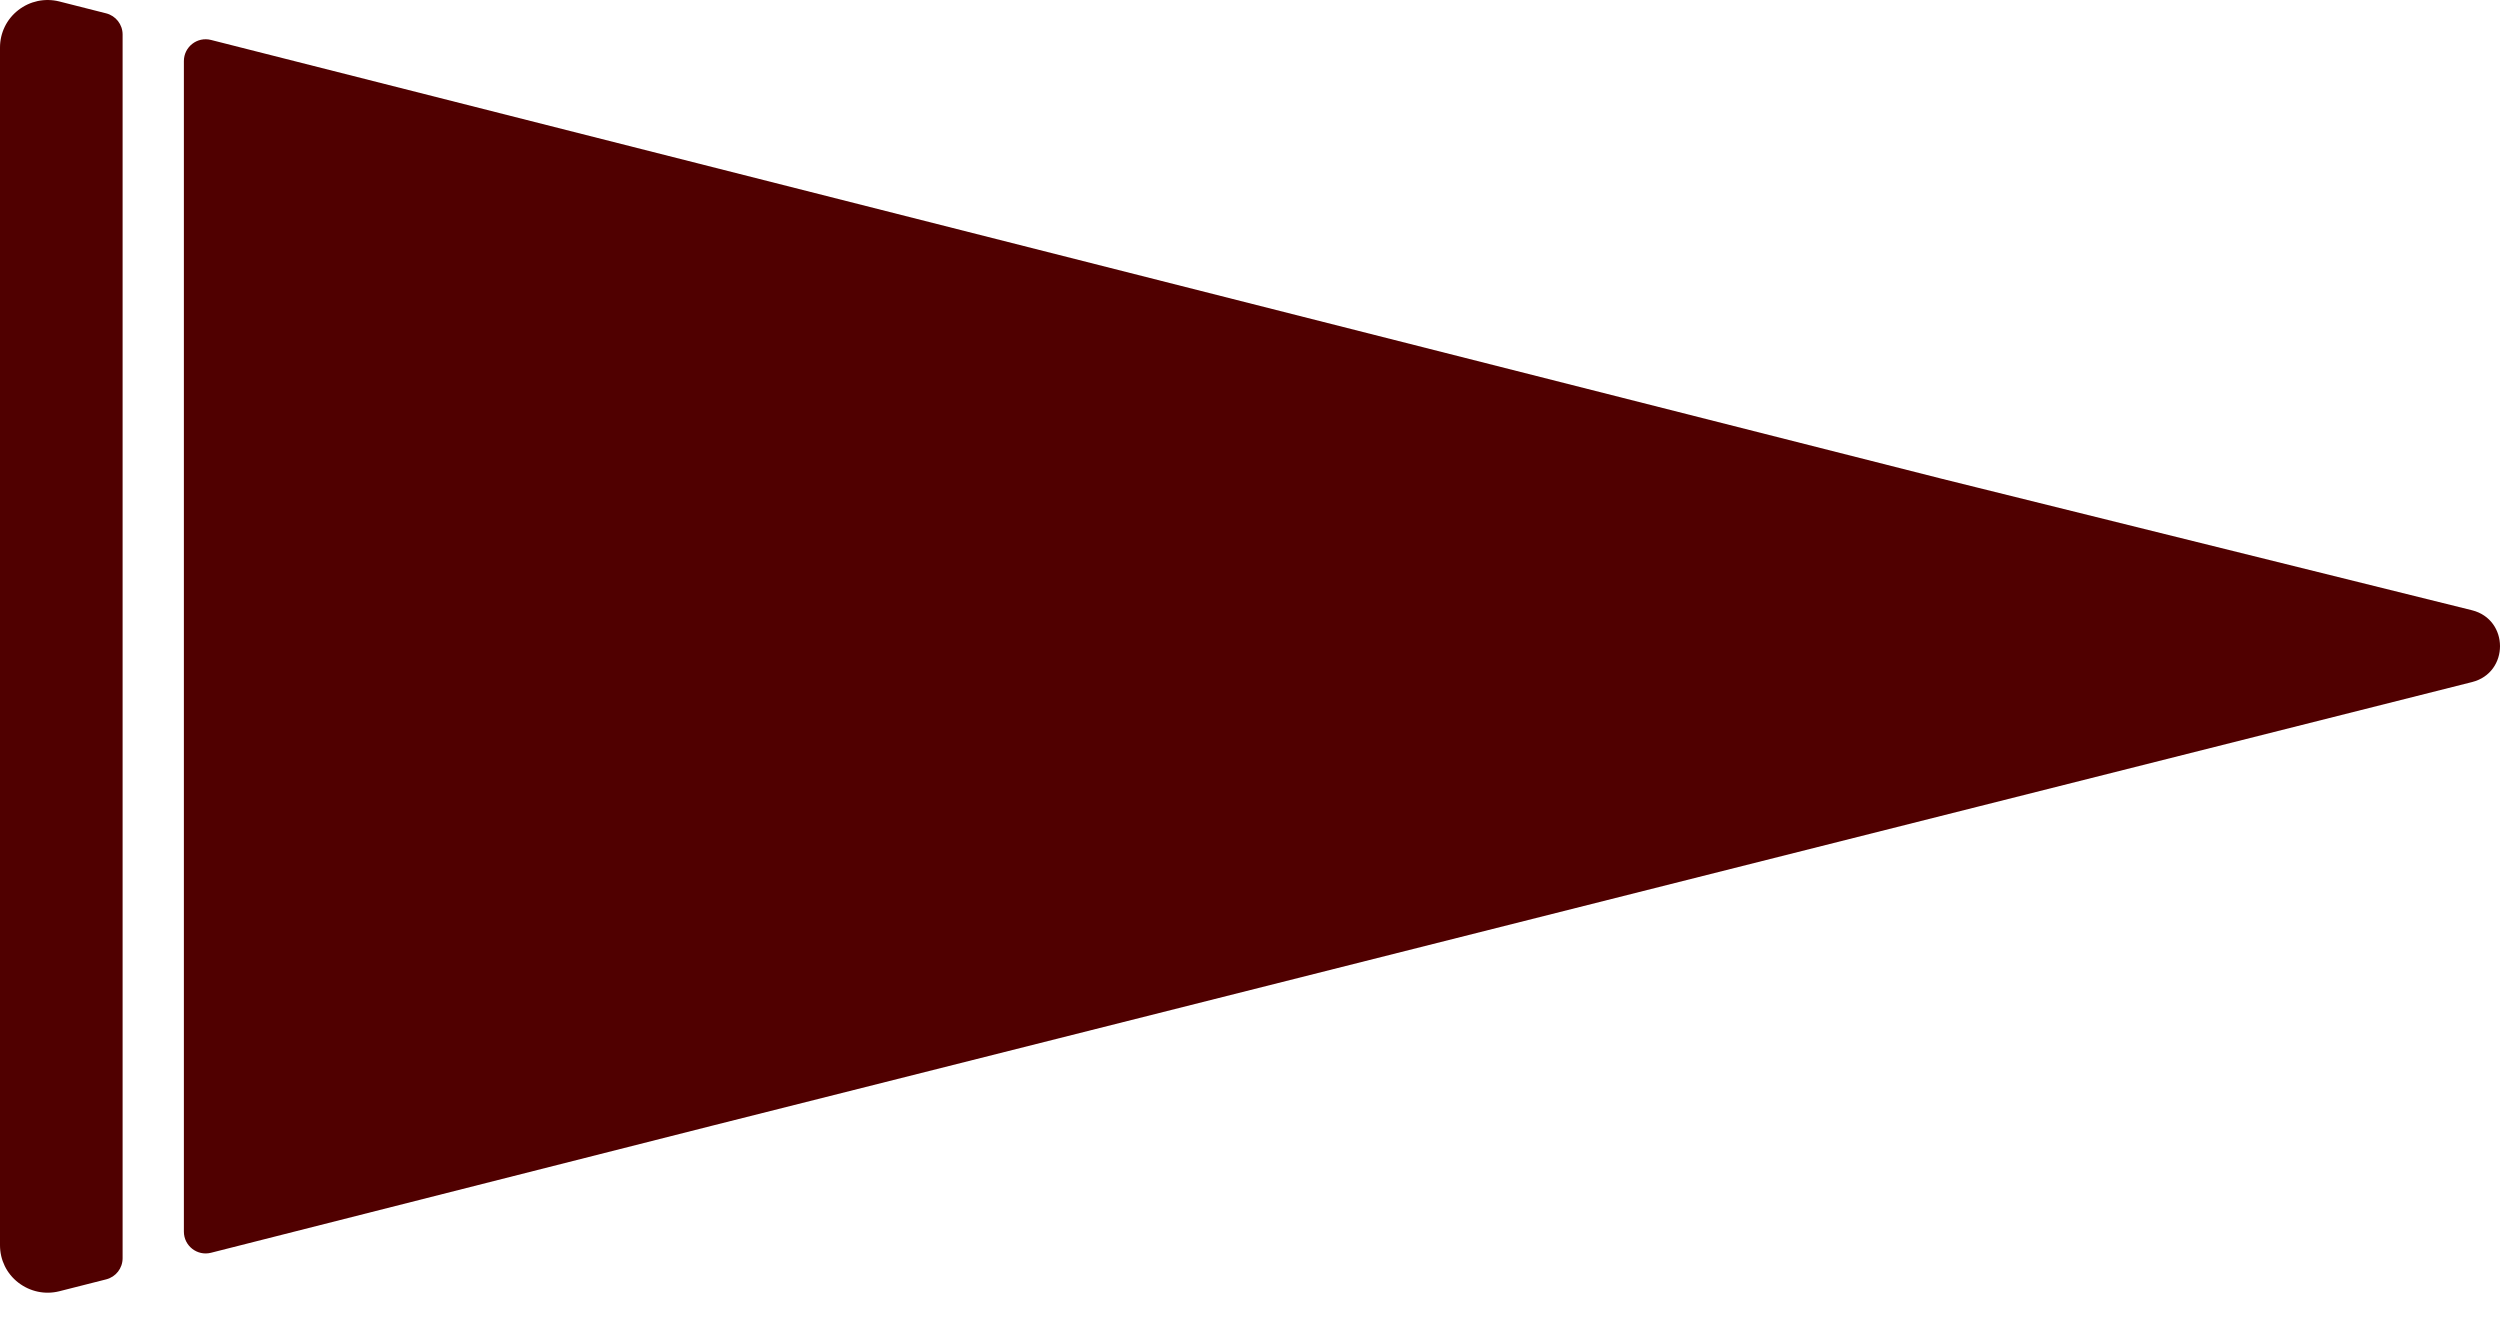 <svg width="47" height="25" viewBox="0 0 47 25" fill="none" xmlns="http://www.w3.org/2000/svg">
<path d="M2.305 0.648C2.305 0.46 2.177 0.297 1.996 0.251L1.113 0.027C0.842 -0.04 0.563 0.02 0.344 0.19C0.125 0.36 0 0.618 0 0.893V4.012V5.351V18.915V21.54V23.41C0 23.686 0.124 23.943 0.344 24.113C0.565 24.283 0.844 24.343 1.113 24.276L1.996 24.052C2.178 24.006 2.305 23.843 2.305 23.655V0.648Z" fill="#500000"/>
<path d="M46.471 11.472L37.176 9.167L36.503 9L3.967 0.751C3.708 0.685 3.457 0.881 3.457 1.148V23.155C3.457 23.422 3.708 23.618 3.967 23.552L13.369 21.168L37.176 15.167L46.474 12.823C47.177 12.646 47.175 11.647 46.471 11.472Z" fill="#500000"/>
</svg>
